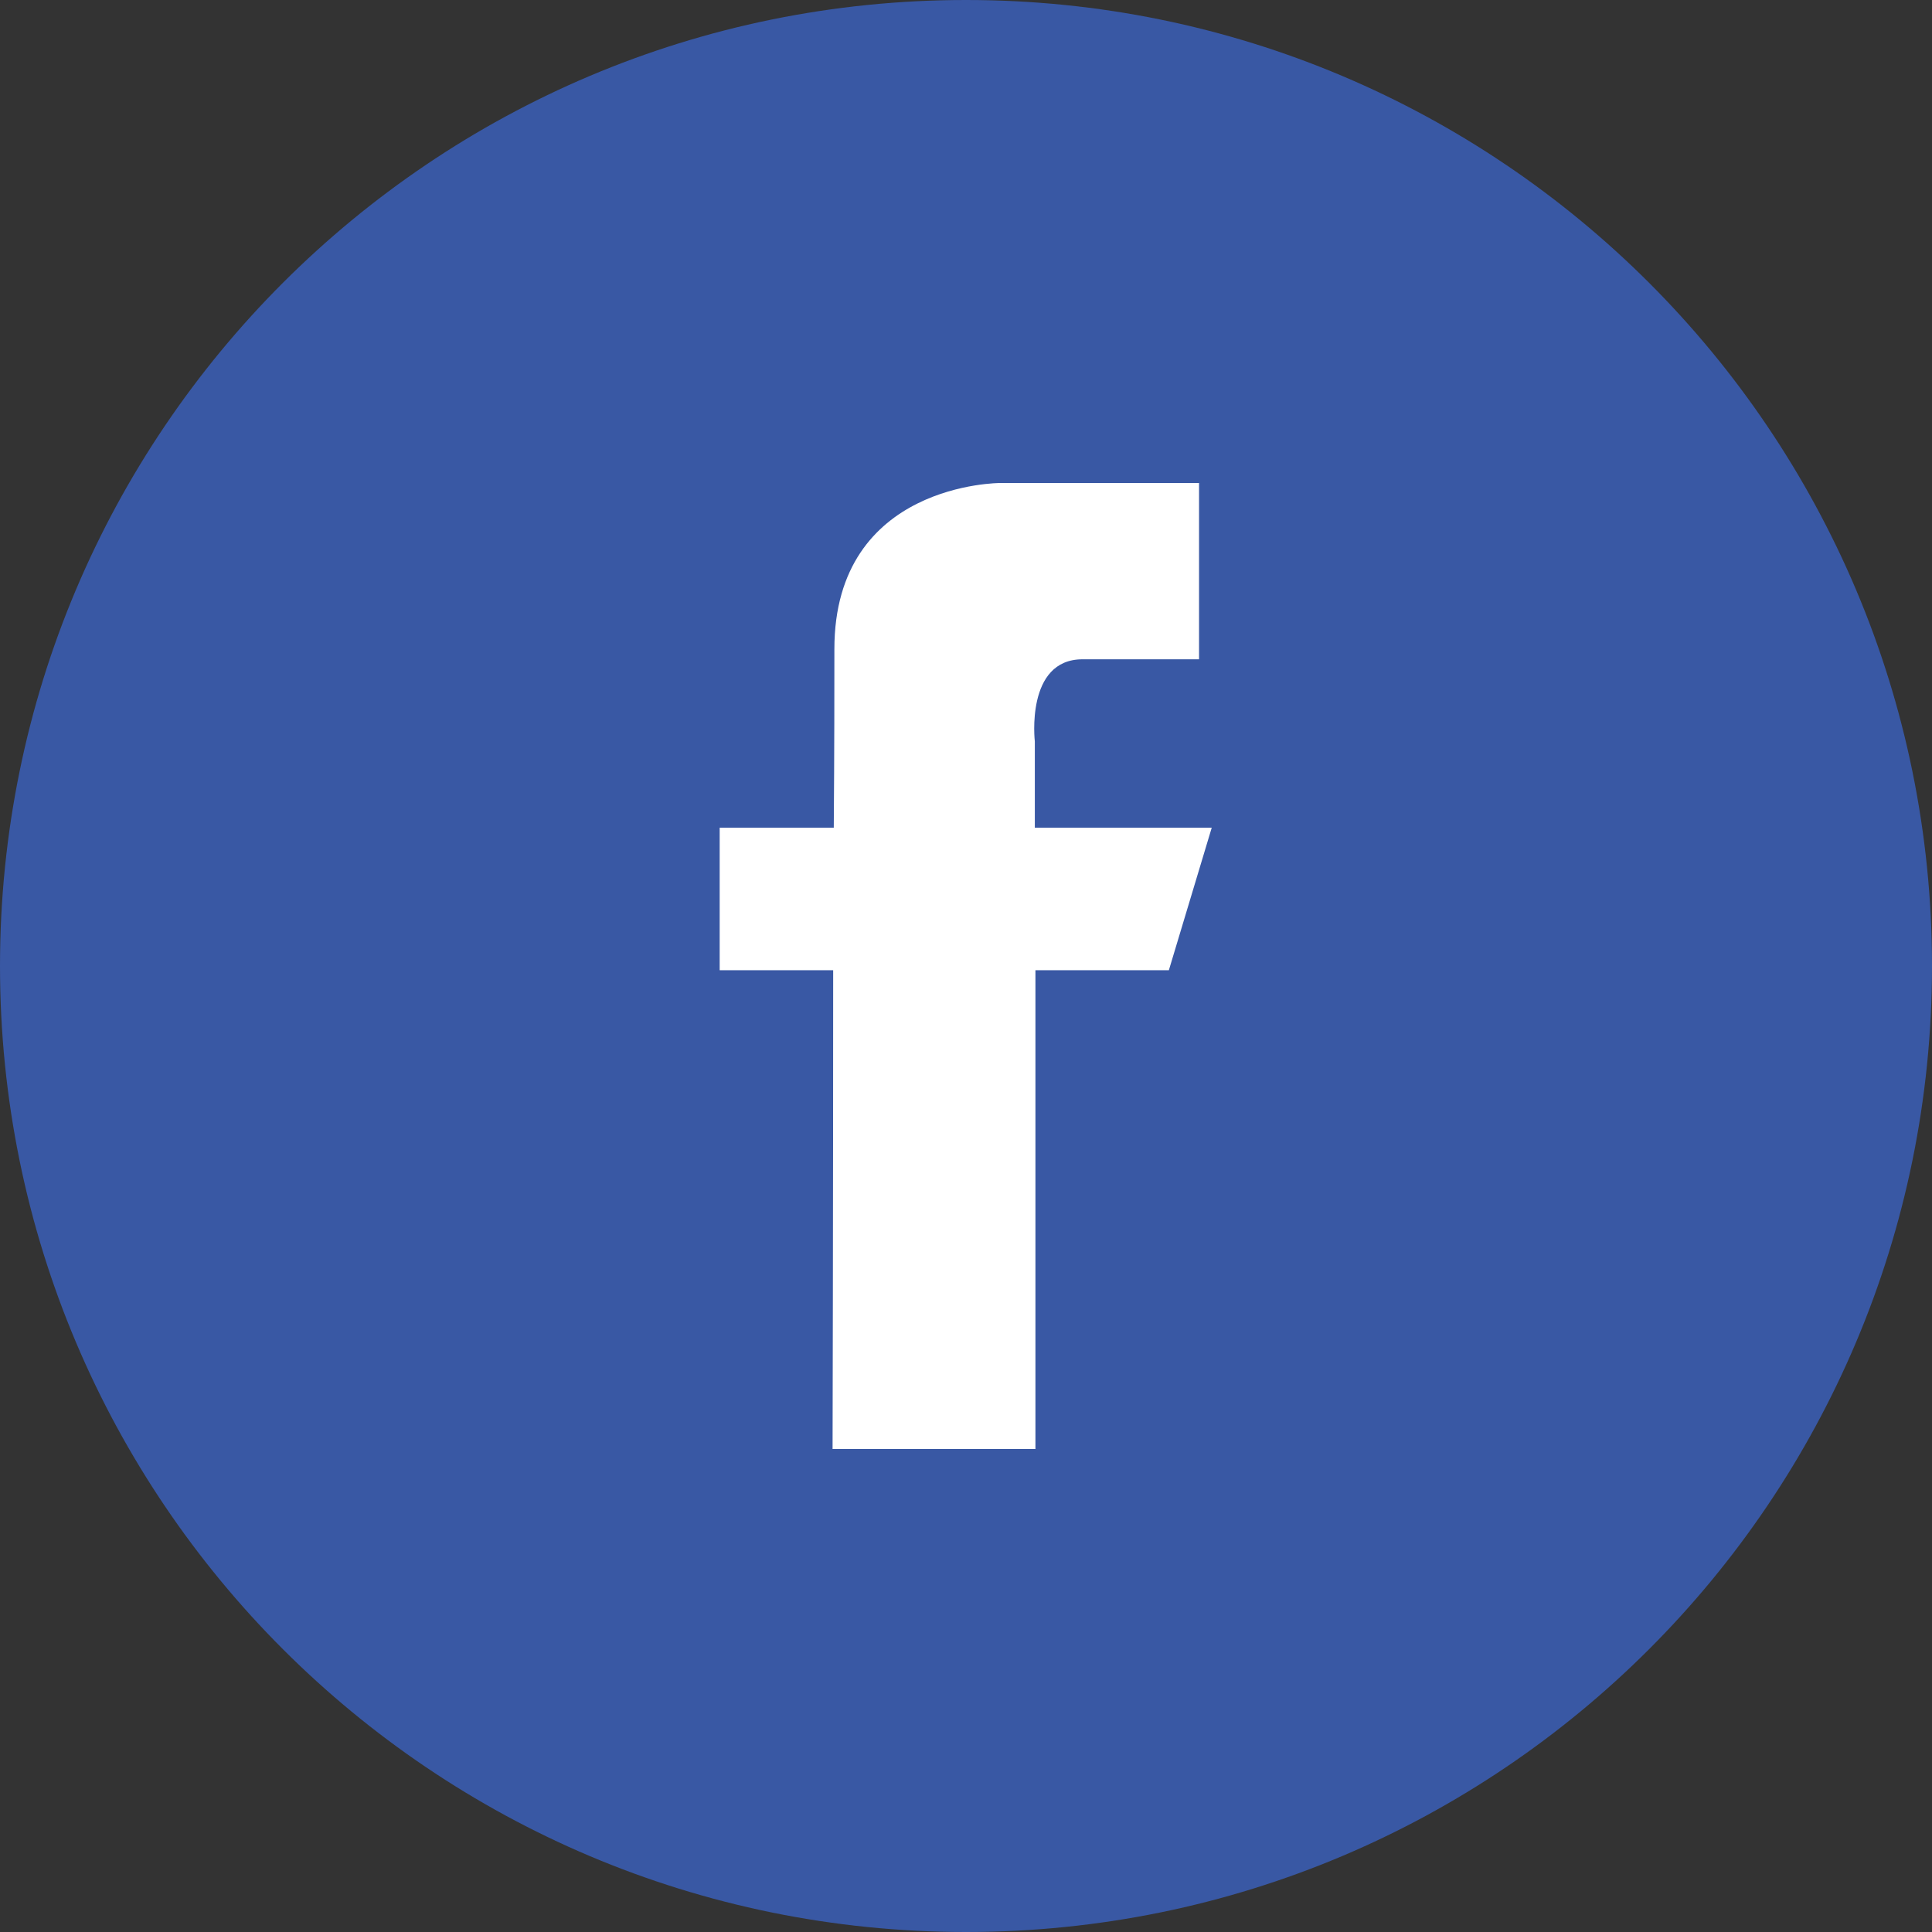<svg version="1.2" baseProfile="tiny" xmlns="http://www.w3.org/2000/svg" width="32" height="32" viewBox="0 0 32 32"><rect x="0" y="0" width="32" height="32" fill="#333333" stroke="none"/><path fill="#3958A4" d="M16 0C7.16 0 0 7.16 0 16s7.16 16 16 16 16-7.16 16-16S24.84 0 16 0z"/><path fill="#fff" d="M20.07 13.71h-2.93v-1.43s-.16-1.36.79-1.36h1.93V8h-3.29s-2.75-.01-2.75 2.75c0 .59 0 1.67-.01 2.96h-1.89v2.36h1.88c0 3.75-.01 7.93-.01 7.93h3.36v-7.93h2.21l.71-2.36z"/></svg>